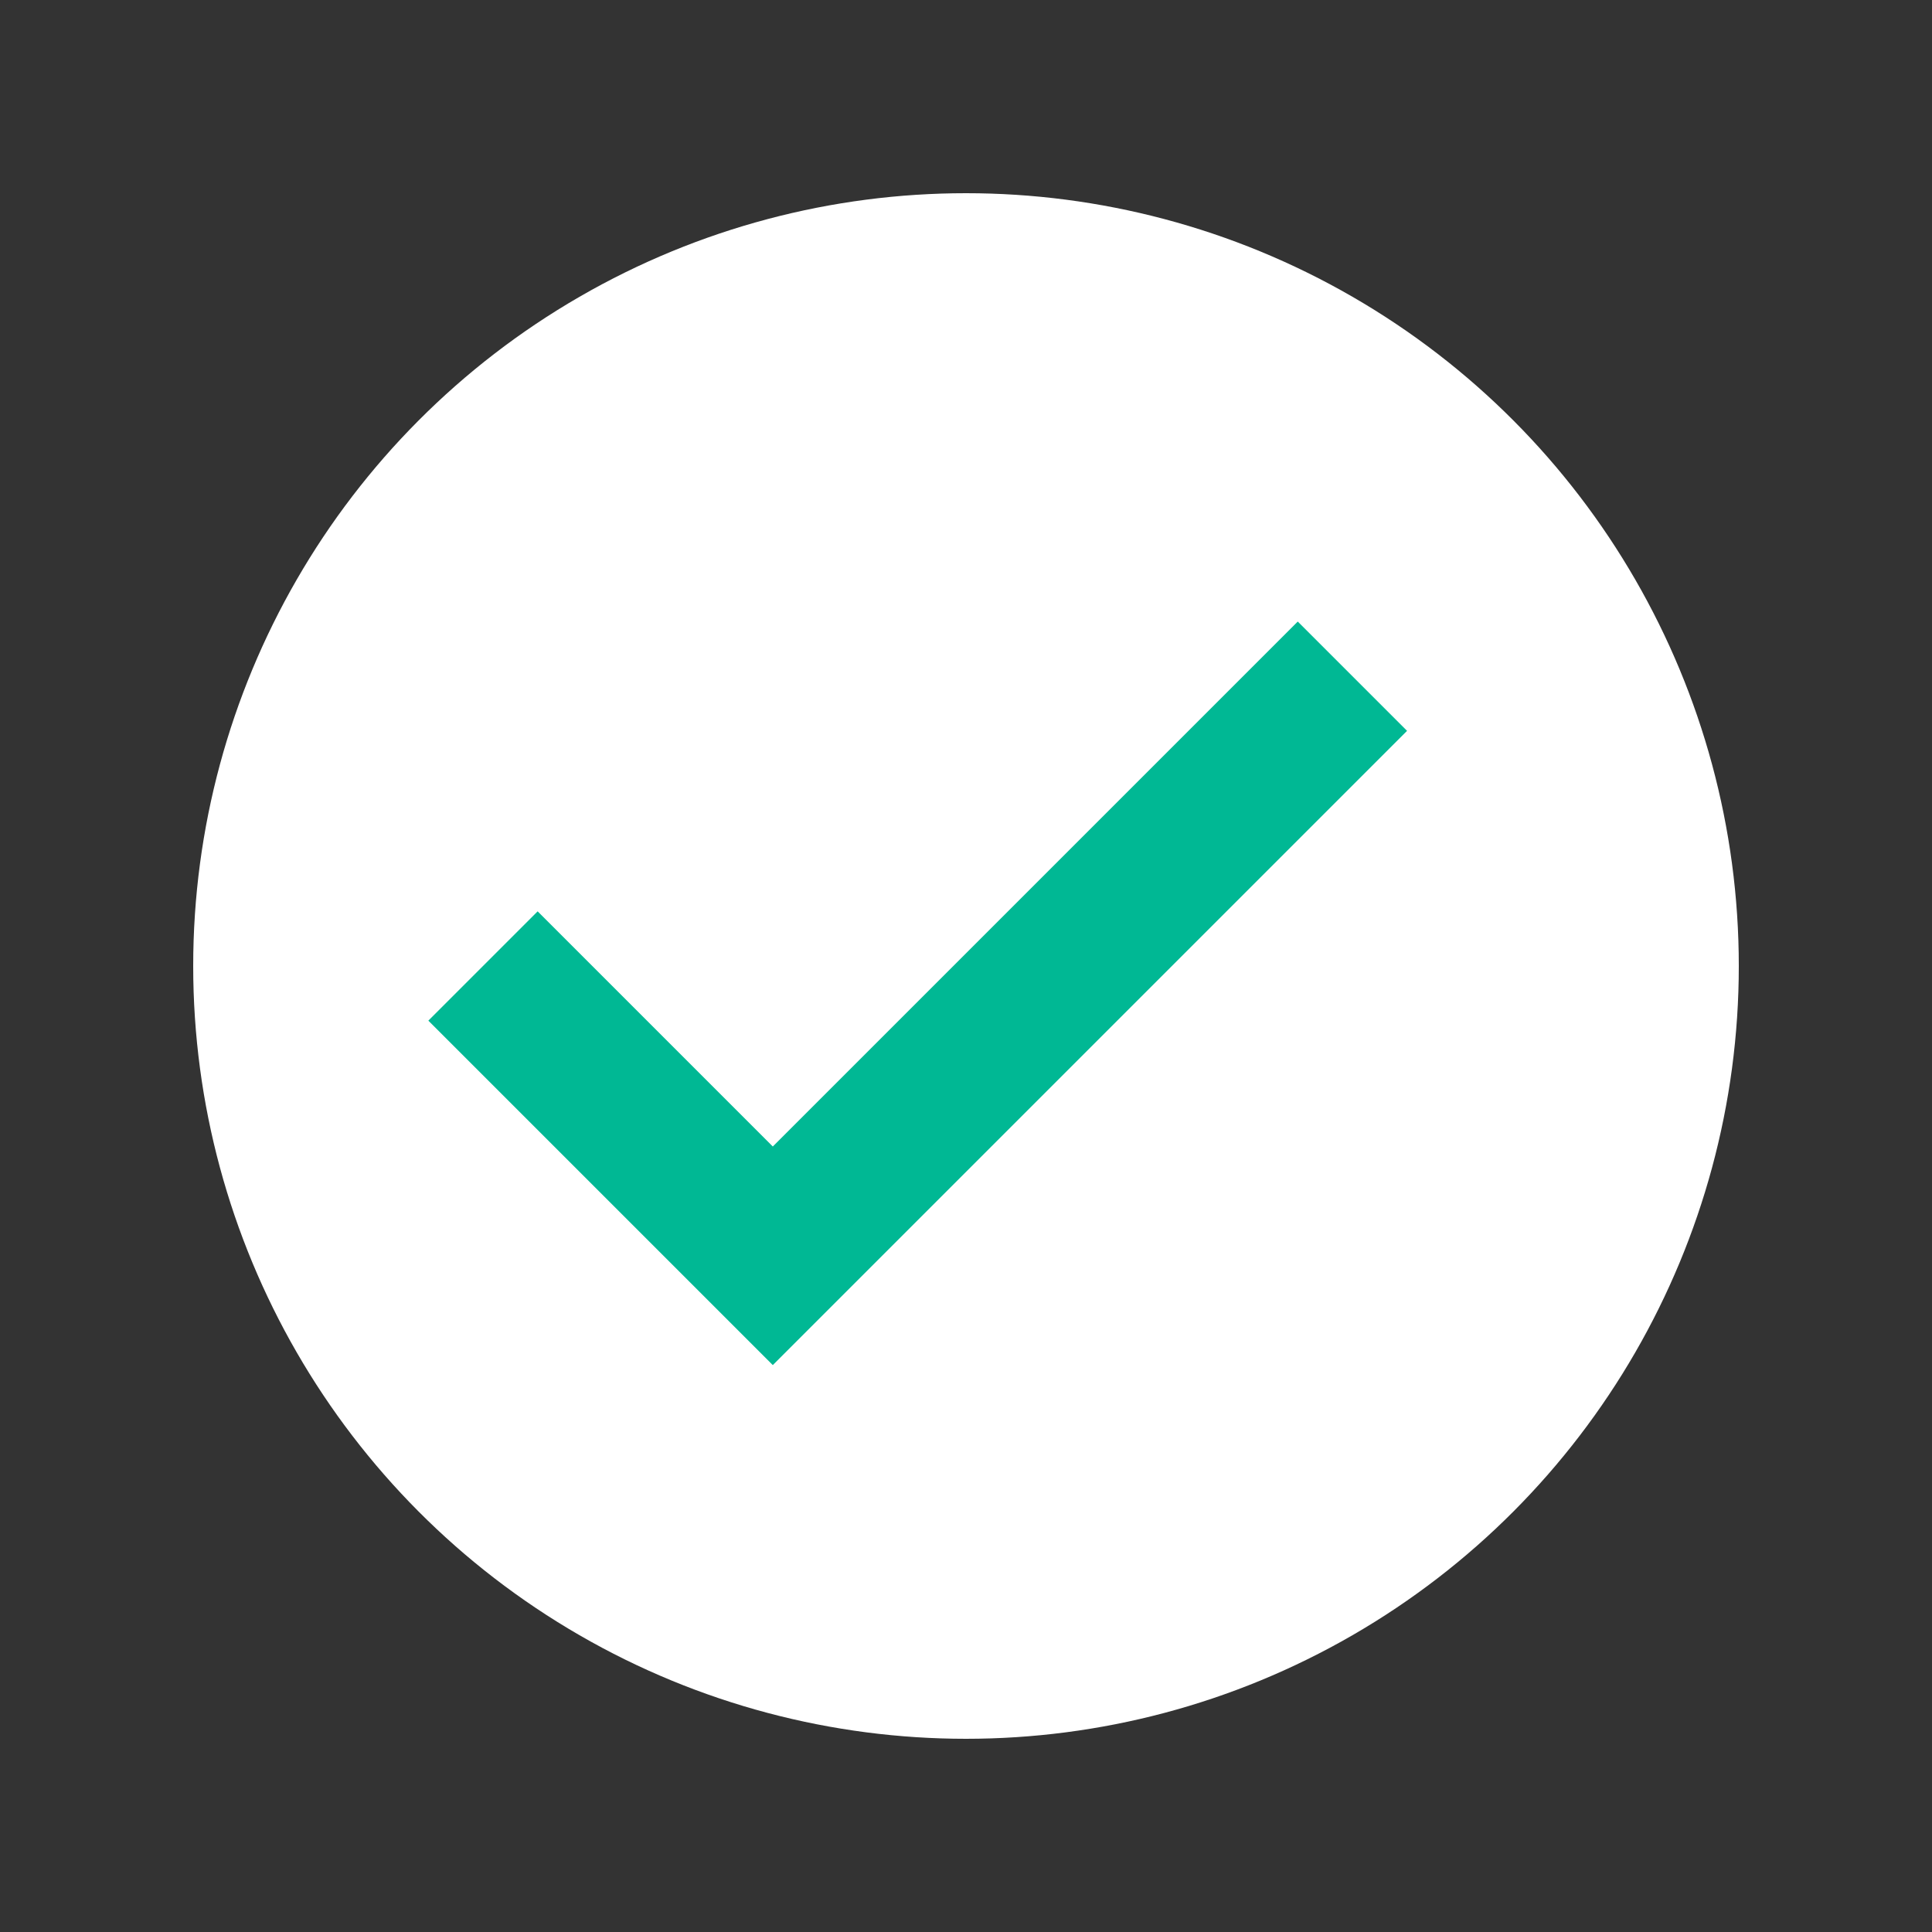 <svg width="100" height="100" xmlns="http://www.w3.org/2000/svg">
  <rect width="100%" height="100%" fill="#333333" stroke="none"/>
  <!-- Circle -->
  <circle cx="50" cy="50" r="40" fill="#ffffff" />

  <!-- Checkmark -->
  <path d="M25 50 l15 15 30 -30" stroke="#00B894" stroke-width="8" fill="none" />
</svg>
